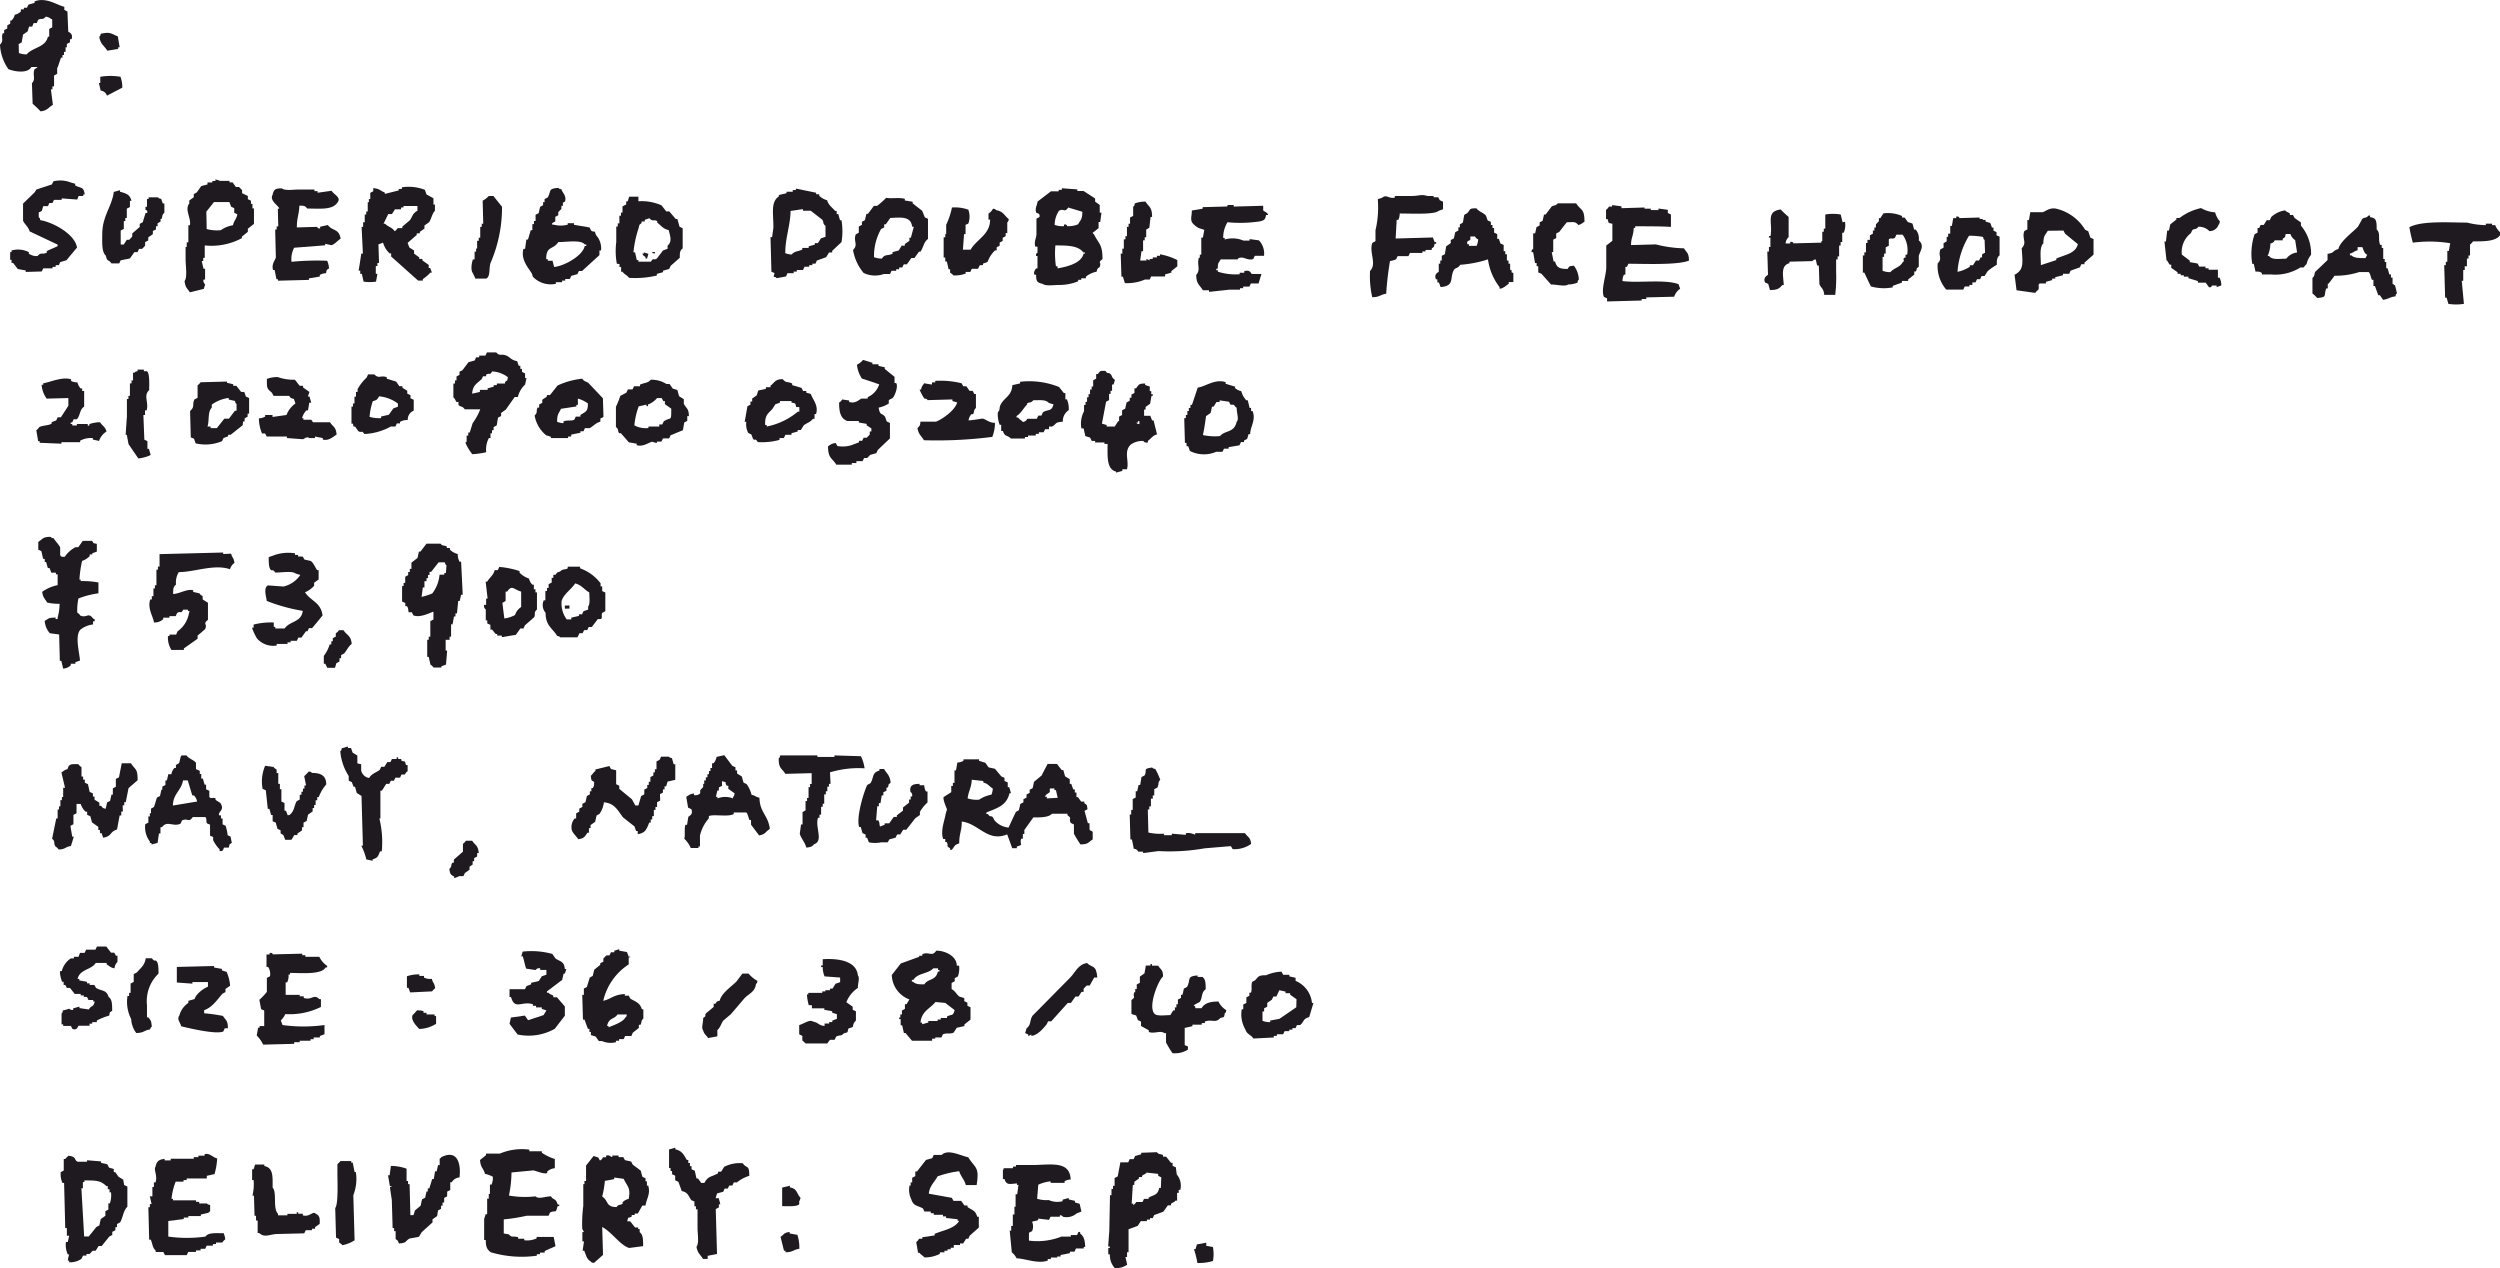 <svg xmlns="http://www.w3.org/2000/svg" viewBox="0 0 216.87 110.03"><defs><style>.cls-1{fill:#1e1a20;}</style></defs><g id="レイヤー_2" data-name="レイヤー 2"><g id="credit"><path class="cls-1" d="M9.67,22.85l.67,0,.13-.27.8-.16.39-.55h.27l.13-.28h.27l.26-.28V21l.27-.14v-.27l.4-.28v-.27l.27-.14v-.27h.14v-.26l.26-.15V19H14c.15-.28,0-.3.26-.55l0-.8h-.14l-.14-.4c-.28-.07-.12,0-.28-.13l-.81,0v.14h-.14l0,.68h-.13v.27s.21,0,.15.26h-.14c-.08.27-.16.54-.25.81l-.26.14v.27l-.65.56v.27l-.26.28H11l-.26.41h-.27l0-1.21.27-.14,0-.68h.13v-.27h.13l0-.81.27-.14,0-.54h.14c-.16-.56-.42-.62-1-.79V16.5l-.54.15c-.15,1.28-1,2.05-1,3.66,0,.71-.07,1.56.32,1.88C9.28,22.73,9.39,22.45,9.67,22.85Z"/><path class="cls-1" d="M12.75,32.2h-.27v-.14l-.54,0v.13c-.27.09-.12,0-.27.14h-.13V33h-.13v.26h-.14l0,1.08h-.13v.27h-.13l0,1.62H11l-.1,1.49H11l.15.81L12,39.77a3.27,3.27,0,0,0,1.07-.3l-.15-.53h-.13l0-.67-.27-.13L12.44,36h.14l0-.4h.14c.2-.73-.3-1.27.22-1.76C12.94,33.38,13,32.39,12.75,32.2Z"/><path class="cls-1" d="M16.47,25.36l1.21-.3.12-.4a.37.37,0,0,1-.14-.41h.13l0-.94h-.14l-.15-.67h.13v-.27h.13l0-1.08a5.56,5.56,0,0,0,3.22-.63v-.13l.52-.42v-.27l.53-.42,0-1.34h-.13l0-.4h-.13v-.27l-.27-.13V17L21,16.76v-.27l-.27-.27h-.27c-.09-.13-.19-.26-.28-.4h-.27v-.13l-.81,0-.41-.13v.14h-.27v.13H18V16l-.54.14-.39.55-.26.15v.27l-.39.28v.26c-.43.53.19,1.29.05,1.89h-.13l0,1.48h-.14v.4H16.1l0,1.07c0,.56.17,1.57-.09,1.89C16.09,25,16.25,25,16.47,25.36Zm1.43-7,.66-.83,1.34,0,.15.4.27.13v.4l.27.13c-.09.45-.28.52-.38.95a2.55,2.55,0,0,0-1.06.43,3.48,3.48,0,0,1-1.22-.1Z"/><path class="cls-1" d="M26.46,51.38a2.3,2.3,0,0,0,.79-.56v-.27l.39-.28,0-.81h-.13c-.18-.26-.31-.63-.56-.8l-.54-.12-.15-.26h-.4v-.14h-.27V48a3.64,3.64,0,0,0-1.88.19l-.4.14c0,.38,0,.9.16,1.08s.16-.11.41.26c.51,0,1.48-.16,1.76.08l.41.13a2.43,2.43,0,0,1-1.46,1l-1.35-.1c-.4.23-.15.94-.1,1.35a15.11,15.11,0,0,0,3.12.86c-.1,1-1.12.87-1.57,1.53l-.81,0v-.14h-.13V54a6.07,6.07,0,0,0-1.75.18v.27h-.14a4.88,4.88,0,0,0,.43.93A1.87,1.87,0,0,0,24,56v-.14l.94,0v-.14h.27v-.13h.54l.13-.28h.27l.39-.55h.13l.13-.27h.27c.31-.36.61-.73.91-1.1C27.84,52.24,26.94,52.14,26.46,51.38Z"/><path class="cls-1" d="M7.75,36.92H7.61v-.14l-.94,0v.13h-.4v-.13H6.13v-.13h.13l.13-.28h.27c.31-.29.22-.82.64-1.1l0-1.35H7.13V33.7H7a1.12,1.12,0,0,1-.28-.53,1.15,1.15,0,0,1-.55-.12v-.14c-.72-.27-1.91.27-2.42.34v.13H3.61a2.31,2.31,0,0,0,.44,1.2l1.88-.05,0,.67-.65,1H5l-.12.27-.4.15v.13c-.26.17-.81.15-1.07.3a1.43,1.43,0,0,1-.26.28l.16.94h.13v.14l1.89.08v-.13l1.62,0v-.13A2,2,0,0,1,8.05,38v.13l.54.12a1.57,1.57,0,0,1,.65-.82c-.12-.43-.35-.47-.56-.8a2.72,2.72,0,0,0-.93.16Z"/><path class="cls-1" d="M36.18,87.64a4.38,4.38,0,0,1-.39.42c-.19.48.42,1,.57,1.2a2.81,2.81,0,0,0,1.47-.45l0-.67h-.13V88L37,88v-.14h-.26v-.14C36.54,87.65,36.49,87.66,36.18,87.64Z"/><path class="cls-1" d="M38.21,47.16l-1.21,0-.53.69h-.13l-.12.55-.53.41,0,.54h-.14v.27h-.14v.27l-.26.14v.54h-.14v.27h-.13l0,1.34.28.13v.27h.14c.13.18.09.23.15.53h.27l.14.27c.59.24,1.44-.23,1.74-.32l0,.68-.27.14,0,1.35h-.14v.27h-.13l0,1.48h.13l.15.67a1.43,1.43,0,0,1,.28.26l.67,0V57.8l.4-.15.1-1.21h-.13l0-.94H39v-.27h.13l0-1.07h.13l.12-.68h.13v-.27h.13l.11-1.08h.13l.12-.54h.14L40,48.73h-.13a1.29,1.29,0,0,1-.16-.67,1.46,1.46,0,0,1-.68-.38v-.14h-.27v-.13C38.48,47.27,38.42,47.4,38.21,47.16Zm.47,2.55h-.14v.14h-.41a3.13,3.13,0,0,1-.63,1.63,5.35,5.35,0,0,1-.93.3l.11-.82h.14l0-.54H37v-.27h.13v-.27h.13v-.27h.14l.65-.83h.54c.09.27,0,.12.14.26Z"/><path class="cls-1" d="M39.77,34.86v.26c.16.2.33.07.55.39l1.34,0A5.3,5.3,0,0,1,41,36.71l-.25.81h-.13v.27h-.14v.54H40.4v.14a4.56,4.56,0,0,0,.57.93,7.18,7.18,0,0,0,1.21-.17A2.09,2.09,0,0,1,42.41,38h.14v-.41h.13v-.27h.14v-.27l.27-.15.11-.67.27-.14v-.27l.4-.28.78-1.1h.27a2.2,2.2,0,0,1,.64-1.09,4.72,4.72,0,0,1,.12-.55h-.13v-.41l-.27-.13V32h-.14v-.27h-.14l-.14-.4c-.56-.1-.6-.37-1-.51s-.49.1-.82-.25l-.8,0-.13.28h-.54V31h-.27l-.12.27-.54.15-.52.69-.26.14v.27l-.26.14V33h-.13v.27h-.14l0,1.21c.18.14.15.24.28.4Zm2-1.94.13-.28h.27V32.5c.4-.21.25.13.53-.28a2.48,2.48,0,0,1,1.36.5c-.07.33,0,.24-.25.41v.14H43.1v.14h-.27v.13l-.53.15v.13l-.67,0V34l-.67.15C41,33.42,41.35,33.3,41.74,32.92Z"/><path class="cls-1" d="M37.46,84.91a1.12,1.12,0,0,1-.68-.11v-.14h-.4v-.13a2.93,2.93,0,0,0-1.08.16l0,1h.13l.15.4L37.48,86a1.34,1.34,0,0,1,.27-.27C37.67,85.2,37.57,85.34,37.46,84.91Z"/><path class="cls-1" d="M24.59,72.45l.15.4h.54l.25-.41h.27v-.13l.4-.28v-.27h.13v-.4l.27-.14.12-.55.4-.28V70.1h.13v-.27h.13v-.41h.14v-.27h.13a3.52,3.52,0,0,1,.65-1.1c0-.82-.54-1-1.24-1-.16-.15,0-.06-.27-.13a4,4,0,0,1-.4.41l.16.81h-.14v.27h-.13v.27h-.13v.27H26v.41l-.26.14c-.23.39-.19.78-.51,1.09-.15.15,0,.06-.27.14l-.15-.4h-.13l0-.67-.27-.13,0-1.07h-.13V68h-.14l0-.94h-.14v-.27c0-.06-.19-.11-.27-.26L23,66.43a3.44,3.44,0,0,0-.22,2l.28.13.17,1.61h.14l.15.53h.13l0,.54.27.12.15.54.27.13v.26Z"/><path class="cls-1" d="M30.66,37h.14l.28.4c.34.2.23-.14.54.25A5.22,5.22,0,0,0,33.9,37h.4l.13-.27h.27v-.13a1.14,1.14,0,0,1,.67-.16.85.85,0,0,1,.52-.82l0-.94-.28-.13v-.27l-.28-.13V33.9l-.42-.26V33.5h-.27c-.09-.13-.18-.27-.28-.4l-.81-.25v-.13c-.55-.19-.67.17-1.08-.24h-.54l-.13.28a4,4,0,0,0-.78,1V34h-.14v.41h-.13V35h-.13v.27h-.13l0,1.48h.13Zm1.69-2.2c.35-.1.39-.15.53-.42a3.18,3.18,0,0,1,1.64.63v.27l-.4.15-.39.55-.67.15v.14a2.78,2.78,0,0,1-1-.11A5.24,5.24,0,0,1,32.35,34.78Z"/><path class="cls-1" d="M44.75,55.07l.39-.55h.27l.13-.28.79-.69c.17-.31-.08-.37.25-.68l0-1.48h-.13v-.27h-.14v-.4h-.13a1.08,1.08,0,0,1-.29-.53,2.08,2.08,0,0,1-.82-.51v-.14a7.53,7.53,0,0,0-1.76-.36l-.13.28h-.27c-.12.47-.42.61-.65,1h-.13l.17,1.47h-.13v.54H42a.36.36,0,0,0,.14.4l0,.94h.13v.27l.27.13v.4h.14L43,55h.13v.14h.4v.13Zm-.89-2.94,0-.81H44c.4-.63.59-.17,1.21,0l0,1.34a1.26,1.26,0,0,0-.53.69,2.61,2.61,0,0,1-.93.3l-.17-1.35Z"/><path class="cls-1" d="M46.22,24a2.14,2.14,0,0,0,2,.62v-.14h.54v-.14h.27v-.14h.4l.13-.27.53-.15.13-.27h.27L52,22.13l0-.4h.14a1.71,1.71,0,0,0-.44-1.34c-.17-.54-.06-.15-.42-.39l-.14-.27-1.35-.23v-.14l-.54,0v.13a2.38,2.38,0,0,1-1.21,0h-.14v-.14l.27-.14v-.4l.26-.14v-.27l.27-.28v-.27h.13v-.27L49,17.5c.19-.49-.21-.77-.3-1.08-.27-.07-.11,0-.27-.12-.94.07-.58.27-.92.83l-.27.14v.27h-.13v.26l-.26.15-.12.54-.27.14,0,.54h-.14v.27h-.14l0,.53h-.14l-.24.81h-.14l-.11.81h-.14c-.27.92.46,1.69.73,2.14Zm2.21-3c.73,0,2-.22,2.3.21h.13v.13h-.14c-.14.81-1.73,1.73-2.65,1.82l-.14-.54-.41,0v-.14h-.14C47.38,21.29,48,21.69,48.43,21Z"/><path class="cls-1" d="M64.91,37.56l.27.13.15.4c.22.17.13-.14.41.26a5.79,5.79,0,0,0,1.88-.19V38H68l.13-.28h.53v-.14l.54-.15v-.13h.27l.26-.41c.3-.22.57-.27.79-.56h.14v-.41h.13c.24-.76-.31-1.29-.45-1.74l-.4-.12v-.14h-.27l-.14-.27-.81-.24v-.14c-.42-.21-.51,0-.82-.38-.66,0-.69.28-1.06.57v.13h-.4v.14l-.67.15-.12.41-.4.28v.26H65.1v.27l-.26.14-.24,1.35h.14A1.63,1.63,0,0,0,64.91,37.56ZM67,35.48l.26-.41.4-.14v-.14l1,0v.13c.37.09.31,0,.41.39h.27v.4h-.13A6,6,0,0,1,66.51,37v-.14h-.14C66.36,36,66.6,35.91,67,35.48Z"/><path class="cls-1" d="M73.05,34.65a.53.53,0,0,1-.26.27c0,.85.14,1.39.71,1.6l1,0v.13l.68.12v.13l.41.26v.27h-.14v.26l-.26.28h-.27l-.13.27h-.27v.13l-.4.15a2.51,2.51,0,0,1-1.48.17l-.14-.26c-.44.06-.39.13-.67.28,0,1.05.34,1,.72,1.6l1.34,0v-.14h.4V40l.54,0,.13-.27h.27l.26-.27.53-.15.13-.28,1.05-1,0-1.34-.28-.13-.14-.4c-.28-.38-.44-.06-.56-.8A2.49,2.49,0,0,0,77.1,35v-.27c.1-.13.28-.11.4-.28s.44-.91.24-1.22h-.14v-.54L76.75,32v-.14l-.54-.12V31.6h-.53v-.13l-.81-.25a1.67,1.67,0,0,1-.53.42,2.62,2.62,0,0,0,.43,1.2l1.5.5a1.8,1.8,0,0,1-1,1.11v.13l-.54,0c-.21.08-.51.46-1.07.29v-.13Z"/><path class="cls-1" d="M53.86,37.58l.69.79.68.12v.13c.55.16,1-.21,1.34-.3l.41.12v-.13h.4l.13-.28h.54l.12-.27,1.07-.44.12-.67.26-.14v-.41h.14c0-.68-.24-.67-.44-1.07v-.4l-.41-.26-.15-.54-.4-.12-.28-.4h-.27a2.41,2.41,0,0,0-1.36-.37c-.26.31-.56.25-.93.43v.14H55l-.13.27h-.4l-.13.28-.53.28a7.22,7.22,0,0,1-.38.95l0,1.75c.28.23.12.32.28.54Zm1.55-2.33.67-.15v.13h.13v-.14a1.84,1.84,0,0,0,.79-.56h.4l.15.27h.13v.26l.55.39c0,1.19,0,.67-.65,1.1l-.13.27h-.26V37l-.94,0v.13a2.07,2.07,0,0,1-1.22-.23A6.25,6.25,0,0,1,55.41,35.25Z"/><path class="cls-1" d="M49.28,38v-.13h.27V37.7l.8-.16v-.13h.27l.12-.27.41,0c.32-.16.51-.45.93-.56v-.27l.27-.14-.05-1.62-1.24-1.31c-.24-.2-.35-.09-.55-.39a6.75,6.75,0,0,0-2.14.59l-.66.83h-.27v.13l-.4.28v.27l-.27.14v.27h-.14c-.16.37.05.39-.25.68a2.79,2.79,0,0,0,1,1.72l.41.13V38Zm-.6-2.54L50,35.26v-.14h.13v-.54A2.59,2.59,0,0,1,51,35c0,.72-.18.69-.65,1v.14h-.4l-.13.27c-.27.14-.71,0-.94.16v.14a1.67,1.67,0,0,1-.55-.12C48.32,35.91,48.5,35.84,48.68,35.43Z"/><path class="cls-1" d="M86.81,35.09c-.18.34,0,.4-.25.68a2.49,2.49,0,0,0,.16,1.08h.13l0,.54H87c.17.54.38.32.69.65l1.22,0v-.13h.27v-.13l.67,0v-.14h.27v-.14h.41l.13-.27H91V37h.27c.43-.24.18-.37.93-.42a1.13,1.13,0,0,1,.51-1,2,2,0,0,0-.16-.94h-.13l0-.54h-.13l-.42-.53a6.92,6.92,0,0,0-3.38-.45v.14l-.67.15C87.77,34.35,87.12,34.48,86.81,35.09Zm1.37,1c.4-.24.58-.66.92-1V35c.22-.16.31,0,.53-.28.6,0,1.08-.07,1.35.23l.41.13c-.17.66-.47.39-.92.69l-.13.28h-.27l-.13.28-.81,0c-.08,0,0,.18-.39.28-.15-.17-.28-.19-.42-.39h-.13Z"/><path class="cls-1" d="M102.94,38.71h.14l.14.41a2.69,2.69,0,0,0,2.29.07l.54,0,.13-.27h.4v-.13l.94-.16.13-.28h.27v-.14l.27-.14.12-.41h.14c0-.64.52-1.23.21-2h-.13v-.27h-.13l-.16-.67h-.13a1.82,1.82,0,0,1-.43-.79,1.19,1.19,0,0,1-.54-.26v-.13l-.82-.25v-.14c-.93-.31-1.76.4-2.42.47-.16.5-.33,1-.5,1.5h-.13v.27h-.14v.27H103V36h-.13v.27h-.14l.06,2.15h.13Zm1.68-2.61.4-.28.12-.54h.14l.25-.41h.27v-.14l.81.12.14.26H107c.08,0,.11.17.28.26,0,.51.22,1,0,1.21-.22,1-1,.72-1.45,1.25a4.86,4.86,0,0,1-1.48-.09C104.47,37.19,104.55,36.64,104.62,36.1Z"/><path class="cls-1" d="M104.47,19.94l-.12.67h-.14l0,1.48h-.13v.27H104c-.2.63.19,1-.23,1.49,0,.78.3.87.58,1.33h.53v.14l1.75-.19.94,0V25h.27v-.14h.54l.13-.27.67,0c.08-.27.16-.55.25-.82l-.81,0c-.12,0-.12-.41-.68-.25v.14h-.4v.13a5,5,0,0,1-1.89-.22v-.13h-.14v-.13h.13c0-.58.07-.45.25-.81l1.48,0s0-.18.4-.15c.18,0,.6.27.95.11l.13-.27.8,0a1.65,1.65,0,0,0-.44-1.34l-.81-.11v.13l-.54,0a2.38,2.38,0,0,0-1.62-.09v-.14h-.13a2.58,2.58,0,0,1,.37-1.36,11.39,11.39,0,0,0,2.83-.08c.38-.1.44-.15.52-.55H110c0-.21-.38-.32-.42-.4v-.4l-2.56.07v-.14l-.54,0v.13l-2.15.06v.13l-.94.16c0,.57-.2.87.17,1.21S104,19.78,104.47,19.94Z"/><path class="cls-1" d="M89.87,23.29c-.06.11-.24.3-.13.54h.14c0,.56.08.69.56.79.25.21.9.11,1.35.1a4.33,4.33,0,0,0,1.74-.32v-.13h.27v-.13h.4V24a2.05,2.05,0,0,1,.93-.43c.08-.41.2-.29.26-.41.2-.45-.22-.34.25-.68,0-1.33-.33-1.31-.73-2.14l-.14-.13.53-.42,0-.53h.14l.11-.81H95.4l0-.67L95,17.49v-.27l-1-.65-.54,0v-.14l-1.35-.1v.14h-.27v.13l-.68,0L90,17.49c0,.26-.25.58-.11.94,0,.1.37,0,.28.4l-.26.14,0,1.35c0,.32-.23.63-.1,1.08H90v.54s-.17,0-.12.27H90l0,1.07Zm2-5c.41-.27.44.22.8-.29l1.22.37c0,.69-.15.68-.37,1.09a2.2,2.2,0,0,1-.94.16s-.06-.22-.28-.13v.13a2,2,0,0,1-.81-.11A2.21,2.21,0,0,1,91.89,18.25Zm-.33,3c1,0,2,0,2.44.61h.14V22H94c-.18.81-1.36,1.13-2.26,1.28V23.1h-.14A7.77,7.77,0,0,1,91.56,21.22Z"/><path class="cls-1" d="M97.58,24.56a3.9,3.9,0,0,0,1.74-.31h.41l.13-.27,1.21,0V23.8l.54-.15v-.13l.52-.42v-.54a5.5,5.5,0,0,0-1.5-.5v.13h-.27v.14H100v.13h-.27v.13l-.28-.13v.14h-.54l.11-.81h.14l0-.94h.14v-.27h.13l0-.67.27-.15.11-.94h.13c0-.87-.26-.84-.57-1.33a2.57,2.57,0,0,0-.94.16c0,.27-.13.27-.13.27l0,.81-.27.14v.54h-.13v.27h-.14l0,.81h-.13v.27h-.14l0,.81h-.13V22h-.14l.06,2h.13Z"/><path class="cls-1" d="M17.83,107.27a11.49,11.49,0,0,1-3.23,0l0-1.35,1.34-.17v-.13l.4,0v-.13l1.08,0v-.13l.67-.16c.12-.15,0,0,.14-.13l0-.54c-.28-.05-.27-.13-.27-.13l-.68,0v-.14h-.27v-.13l-2,0V104h-.13a5.33,5.33,0,0,1,.36-1.49l.68,0v-.14h.27v-.14l1.75,0V102l.67-.15a6.09,6.09,0,0,0,.23-1.36c-.39-.08-.63-.49-1.09-.37v.13l-.54,0v.13h-.4v.14l-2,0v.14h-.53v-.13c-.52.06-.7.23-.79.69-.18.26.2.78,0,1.35h-.14v.4h-.13l0,.81H13l.15.67H13v.27h-.13l.07,2.82h.14c.16.36.14.7.42.93v.14l.67,0,.14.27,1.89,0,.13-.28.67,0v-.13h.4v-.14h.4l.13-.27h.54v-.14h.27v-.13h.54a1.17,1.17,0,0,1,.26-.28,1.53,1.53,0,0,0-.15-.54C18.81,107,18.08,106.88,17.83,107.27Z"/><path class="cls-1" d="M19.3,86.2l.26-.14v-.27l.4-.28a3.6,3.6,0,0,0-.3-1.2l-.41-.13v-.13l-.68-.12V83.8l-3.23.08,0,1.35,1.35.1v-.14l1.35,0v.4A2.68,2.68,0,0,0,17,86.4l-.13.27-.53.15V87a1.91,1.91,0,0,0-.78,1.09c-.24.33.06.56.16.94.47.11,3,.74,3.65.45l.13-.28h.27c0-.7-.19-.68-.43-1.07a14.54,14.54,0,0,0-1.63-.23v-.27C18.44,87.38,18.85,86.7,19.3,86.2Z"/><path class="cls-1" d="M9.94,84a.79.79,0,0,1,.25-.55v-.54h-.13l-.15-.27H9.63l-.41-.53-.81,0-.13.27-.81,0-.13.28h-.4L6.81,83h-.4v.14H6.14a1.87,1.87,0,0,0-.78,1.1H5.23c-.1.17.12.86.16.93h.13v.27h.14l.14.26h.27l.41.52H7v.13h.27v.13h.27l.14.27h.41v.13h.13c-.14.55-.26.28-.52.69l-.81-.12v-.13l-.54.15v.13A.36.36,0,0,1,6,87.5a3.11,3.11,0,0,1-.54.15c-.07.27,0,.11-.12.27l0,.94h.14V89l.67,0,.14.26c.45.14.43-.23.54-.28l.94,0V88.8H8v-.13h.4v-.14a5.21,5.21,0,0,1,1.07-.43c.08-.32,0-.25.26-.41,0-.57,0-1-.31-1.21-.19-.64-.59-.48-1.09-.78l-.15-.26h-.4V85.3H7.55v-.13l-.67-.12v-.13H6.73c.2-.86,1.17-.76,1.58-1.39l.94,0v.13C9.52,83.81,9.57,83.94,9.94,84Z"/><path class="cls-1" d="M3.88,53.86a1.8,1.8,0,0,0,.44,1.07l.81.11.06,2.29h.13l.16.67a1,1,0,0,0,.66-.29v-.13h.4v-.14l.4-.14c-.06-.75-.47-2.21.06-2.7a2.18,2.18,0,0,1,1.07-.43v-.27H8.2c.08-.25-.09-.19-.14-.26-.4-.55-.54,0-1.09-.24a.82.82,0,0,0-.27-.26,5.41,5.41,0,0,1,.1-1.22,7.26,7.26,0,0,1,1.74-.45l0-.94A7.27,7.27,0,0,0,7,50.41v-.13H6.89a10.14,10.14,0,0,1,.23-1.62,1.63,1.63,0,0,0,.66-.42V48.1H8V48l.4-.15,0-.67c-.32-.08-.25,0-.41-.26l-.81,0-.39.55H6.55a2.49,2.49,0,0,0-.93.83H5.35l-.13-.13,0-.68c-.11-.25-.42-.54-.56-.79-.27-.07-.12,0-.27-.13-.7,0-.68.2-1.07.44l0,.67.27.13.15.67h.14v.27H4l.15.53H4.3l.15.4h.4v.14H5l0,.94a3.43,3.43,0,0,0-1.34.58c.07.52.24.59.43.93a4.73,4.73,0,0,0,1.08.11A4.64,4.64,0,0,1,5,53.57v.13H4.82v-.13C4.12,53.6,4.3,53.63,3.88,53.86Z"/><path class="cls-1" d="M10.69,102.33l-.41-.25-.28-.4H9.87v-.27l-.41-.12L9.31,101l-.54-.12v-.13l-1.22-.1v.13l-.8,0c-.36-.15-.07-.45-.83-.52-.1.14-.16.14-.26.28H5.53l0,1-.26.14a1.77,1.77,0,0,0,.15.94h.14l.1,3.91h.14l0,.67H6l-.12.54H5.72a2,2,0,0,0,.16,1.08H6a3,3,0,0,0-.12.54H6v.14a1.73,1.73,0,0,0,1.07-.3l.13-.28H7.5v-.14h.27l.27-.28H8.3l.25-.41h.27l.66-.82.26-.14v-.27l.27-.14v-.27h.14v-.27l.27-.14c.26-.44.26-1,.63-1.36l0-1.75-.28-.13Zm-1.16,2.06H9.4v.54l-.26.14v.4l-.4.28-.12.55-.26.14-.66.82-.4,0-.24-4.18h.13v-.54h.13v-.14c1,0,1.41,0,1.9.49h.13v.27H9.5v.27h.13A2.15,2.15,0,0,1,9.53,104.39Z"/><path class="cls-1" d="M10.64,69.86h.14v-.27h.13l.24-1.22.79-.69c0-1.06-.21-.87-.58-1.47l-.8,0-.24,1.22-.27.14,0,.68-.26.14v.54H9.67l-.12.54-.26.14-.12.55c-.34-.08-.22-.07-.41-.26H8.62v-.27l-.42-.26v-.27H8.06v-.27l-.28-.13-.15-.67-.27-.13v-.27H7.21v-.27H7.07l0-.81a.86.86,0,0,1-.27-.26c-.6,0-.82-.06-.94.43-.32.09-.29.15-.53.28.1.45.21.9.31,1.34H5.48l0,.8H5.37v.27H5.24l0,.54H5.12v.27H5L5,71H4.88l-.36,1.76c.32.27.09.34.29.67,0,0,.2.12.27.26.6,0,.54-.22,1.07-.3.09-.27.17-.54.25-.81H6.27c-.06-.31-.11-.62-.16-.94l.26-.14,0-.81.27-.14,0-.81H7a1.57,1.57,0,0,0,.42.67h.14v.27l.28.13.14.53.55.39v.27h.14v.27h.14l.14.4c.78-.13.54-.51,1.2-.71l.23-1.22h.14V70.4h.14Z"/><path class="cls-1" d="M13.17,89.06c-.06-.55-.06-.47-.29-.8h-.13l0-1.07a3.29,3.29,0,0,1,1-2.73c0-.37,0-.89-.16-1.07s-.15.1-.41-.26l-.54,0c-.08.61-.45.85-.77,1.23l-.27.14,0,.68-.27.14,0,.81h-.13v.27h-.14a3.26,3.26,0,0,0,.32,2,2.17,2.17,0,0,0,.44,1.21c.66,0,.66-.23,1.2-.31C13.12,89.06,13,89.22,13.17,89.06Z"/><path class="cls-1" d="M.73,6c.53.21,1.65.41,2-.19h.54A1.32,1.32,0,0,1,3,6c-.21.5.14.82-.23,1.22L2.83,9a9.44,9.44,0,0,1,.69.66c.62-.08.67-.33,1.07-.57-.06-.44-.12-.89-.17-1.34h.13V7.49h.14l0-.94.27-.14V5.86H5L5.29,5h.13V4.77h.13V4.5h.14v-.4H5.8V3.81l.27-.14V3.4h.14c.16-.53-.25-.58-.29-.67L5.85,1,5.58.86V.59C5,.47,4-.28,3,.12V.25L2.47.4,2.34.67H2.07V.81H1.81V1a1.12,1.12,0,0,1-.53.28A1,1,0,0,1,1,1.78H.89v.27L.63,2.2v.27l-.27.14v.27H.24c-.18.5.14.58-.24,1A4,4,0,0,0,.73,6Zm.89-2.18.26-.14L2,3l.4-.28.12-.41h.27L2.92,2h.27l.12-.28c.32-.18.37.06.67-.28.33.07.3.13.55.25v.68l-.26.14,0,.67H4.16c-.22.95-1.31.91-1.85,1.54a1.87,1.87,0,0,1-.67-.12Z"/><path class="cls-1" d="M3.62,23.55l.13-.27.81,0v-.13h.27V23h.27l.13-.27.53-.15c.31-.37.61-.74.92-1.1C6.51,20.31,4.6,19.28,3.5,19.1c-.08-.26,0-.11-.14-.26v-.41l.27-.14.12-.41h.41l.12-.27h.27l.13-.27.67,0v-.13l1.35.1L6.82,17h.4v-.13h.13c-.09-.72-.35-.51-.83-.79v-.14l-.41-.12a2.47,2.47,0,0,0-1.48-.09L4.5,16l-1.34.44L3,16.69,2,17.66l0,1.48c.12.31.45.51.57.93L5,21.22v.13c-.32.16-.59.26-.94.43v.14c-.44.19-.49-.07-.8.29A1.12,1.12,0,0,1,2.5,22v-.13A2.06,2.06,0,0,0,1,21.73v.14H.88l0,.67H1v.27h.14c.14.18.27.36.41.53l.68.12v.13Z"/><path class="cls-1" d="M74.92,23.68a2.29,2.29,0,0,0,1.75.09h.54l.13-.28h.4v-.13H78V23.2h.27l.13-.27h.27l.39-.55h.27l.39-.55h.13c.27-.39.27-.82.65-1.1l0-1.75-.27-.12L80,18.29l-.83-.65V17.5l-.68-.11v-.14c-.44-.14-1.22,0-1.62-.09a5.82,5.82,0,0,1-.79.7h-.27l-.52.69h-.13l-.13.55-.26.14v.27l-.27.14v.54l-.26.14c-.24.59.24.89-.24,1.35A4.14,4.14,0,0,0,74.92,23.68Zm1.51-3.81.27-.14v-.27h.14l.39-.55c1-.06,1.79-.14,1.9.76h.14c-.08.32-.17.63-.25.95h-.13v.27l-.4.28v.14h-.27l-.26.42-.53.14V22c-.42.23-.64,0-.93.43a1.73,1.73,0,0,1-.68-.12A4.76,4.76,0,0,1,76.43,19.87Z"/><path class="cls-1" d="M67.11,24c.27.08.11,0,.27.13l.81-.15.12-.28h.54v-.14h.27v-.14h.54l.13-.28h.41V23h.27v-.13h.27l.12-.27.81-.29.25-.41h.27v-.14L73,21a5.85,5.85,0,0,0,0-1.89h-.13l-.15-.54h-.14v-.27h-.13c-.26-.31-.57-.48-.7-.93a1.61,1.61,0,0,1-.68-.38v-.14h-.27v-.13l-1.76-.36v.13h-.27v.14h-.54v.13l-.67.16v.13c-.74.47-.45,1.57-.47,2.71l-.11.81h-.14l.08,3,.27.12Zm1.47-5.7,1.07-.16v.14l.68,0,1,.78c.16.22,0,.31.28.53l0,.95-.4.14-.26.41h-.27v.13l-.53.15v.14H69.6v.14c-.39.18-.66.12-.93.43a1.67,1.67,0,0,1-.55-.12C68.12,20.64,68.56,19.53,68.58,18.32Z"/><path class="cls-1" d="M80.83,33.36l-.67-.11c-.13.24-.19.21-.26.54h-.13a4,4,0,0,0,.42.79c.25,0,.27.13.27.13l2.16-.06v.14l.41.12c-.14.63-1.25,1.45-1.84,1.67l-1.35,0c0,.3-.07.39-.25.55.08.56.34.68.56,1.06a37.83,37.83,0,0,0,5.93-.29,3.27,3.27,0,0,0,.23-1.22c-.54,0-.74-.31-1.09-.37,0,0-.89.15-1.2.16a1,1,0,0,1,.25-.54h.14c.15-.24,0-.3.25-.54l0-1.21h-.14l-.14-.27h-.27l-.28-.4h-.27l-.14-.26a7.54,7.54,0,0,0-2.29-.21v.13h-.27Z"/><path class="cls-1" d="M82,22.69h.14l.15.67h.13v.27c0,.06.19.11.28.26a2.62,2.62,0,0,0,1.07-.16v-.14h.4l.13-.27.54,0L85,23h.27v-.13l.4-.15a2.59,2.59,0,0,1,.65-1h.14v-.27l.26-.14v-.27l.26-.14v-.27l.26-.14v-.27h.14l0-.94s.09,0,.13-.27c-.4-.32-.46-.67-1.1-.78-.15-.15,0-.06-.27-.13a1,1,0,0,1-.39.42v.53h.14c0,1.32-1.19,1.71-1.69,2.61h-.67l.1-1.35h.13l0-.81L84,19.4a1.79,1.79,0,0,0,0-1.21A3.45,3.45,0,0,0,82.58,18a6.44,6.44,0,0,1-.5,1.5l0,.81H82v.27h-.14l0,1.76H82Z"/><path class="cls-1" d="M190.05,20.23l.13-.27c.22-.16.3,0,.53-.29a1.26,1.26,0,0,1,.95.38.83.83,0,0,0,.8-.56c.14-.15,0,0,.12-.27a1.92,1.92,0,0,1-.42-.8,2.7,2.7,0,0,1-1.22-.37,4.75,4.75,0,0,0-1.87.86h-.27v.13l-.53.42-.12.54H188l-.11.95h-.13l.18,1.62c.17.14.14.23.28.39h.13v.27l.55.39v.13h.27v.13h.27V24h.4v.13l.82.25v.14l.68,0,.28.39a.19.19,0,0,0,.26-.14h.41v.14l.4-.15a1.33,1.33,0,0,0-.15-.67h-.14V23.4l-.81,0v-.13h-.27v-.14l-.54,0-.14-.27-.68-.12v-.13l-.69-.52A2.06,2.06,0,0,1,190.05,20.23Z"/><path class="cls-1" d="M131.11,23.41H131v-.54h-.14v-.27h-.14v-.54h-.14v-.27h-.14v-.54l-.28-.13-.14-.4h-.14v-.41l-.27-.13v-.4h-.14v-.26h-.14v-.27l-.28-.13-.14-.4c-.22-.28-.62-.35-.83-.65-.68,0-.48.08-.8.42l-.26.15-.12.67-.26.15v.26h-.13V20l-.27.14-.12.54-.27.14v.27l-.4.28-.11.68-.27.14v.41h-.13v.27h-.13l0,.68c0,.1-.44.14-.25.68h.13v.27h.13l.15.4c1.27-.09.74-.8,1.17-1.51.1-.16.35-.11.53-.42a10.18,10.18,0,0,0,2.41-.47,5,5,0,0,0,1,2.4v.13c.22.07.68-.33.8-.42v-.14h.4l0-.81h-.14Zm-3-2.08-.68,0v-.14h-.13c-.13-.33.2-.29.25-.41v-.27h.4a.55.55,0,0,0,.28.26A1.6,1.6,0,0,1,128.09,21.33Z"/><path class="cls-1" d="M135.13,17.64c-.23.27-.31.12-.53.28l-.52.69h-.14l-.12.54-.26.14v.27l-.27.14-.12.54H133L133,21.61s-.18,0-.13.27H133l.16.94h.14v.27h.14v.54l.28.12.83.93c.53,0,1.23.2,1.48,0a2.26,2.26,0,0,0,.81-.16c.07-.27,0-.12.12-.27a2.06,2.06,0,0,0-.43-1.2c-.4.05-.37,0-.54.28-.68,0-.95-.1-1.09-.65h-.13l-.16-.81h.13l0-1.08.26-.14v-.4l.27-.14c.21-.28.43-.56.65-.83.56,0,.71-.1,1,.24.32-.09.29-.15.53-.28,0-1.19-.3-.94-.72-1.6Z"/><path class="cls-1" d="M124.58,21.15V21h-.13l-.15-.4-3.23.09.09-1.62h.14a1.15,1.15,0,0,0,.12-.55c1,0,3,.11,3.36-.22l.4-.15V17.5l-.28-.13-.14-.26h-.4V17l-.54,0c-.55-.17-.71,0-1.34,0l-1.48,0v.14c-.51.13-.72-.3-1.08,0l-.4.14a8.66,8.66,0,0,1-.2,2.7l0,.94-.27.15c-.31.81.42,1.83-.2,2.43a8.06,8.06,0,0,0,.19,2.28c.67,0,.66-.22,1.21-.3a27.15,27.15,0,0,1,.33-2.84c.12,0,.43-.09.53-.15l.13-.27.94,0,.13-.28,1.08,0v-.13h.27v-.13l.54,0v-.13c.22-.16.18-.09.25-.41Z"/><path class="cls-1" d="M141,23.82l0-.67h.13l.13-.27c1.36,0,4.25.13,5.25-.27,0-.69-.19-.68-.43-1.07a10.56,10.56,0,0,1-2.44-.34l-2.15.06c0-.66.22-.83.23-1.49h.13v-.14c1.07,0,2.22,0,3.1.05l0-1.07-.27-.13V18.2l-.81-.11v.13l-.67,0V18.1l-.54,0V18l-2,.06V17.9l-.81-.11v.13h-.27s-.12.2-.26.28l0,.81h.14c.11.37,0,.31.41.4l0,1.48-.53.41,0,1.89c0,.69-.48,1.95-.2,2.57l.27.12v.27l3-.08v-.13h.4v-.14l2.42-.06a1.34,1.34,0,0,1,.52-.69l-.14-.4c-1.17-.44-3.48-.08-4.86-.27a1.15,1.15,0,0,1,.12-.55Z"/><path class="cls-1" d="M19.74,72.45c0-.27-.1-.54-.16-.81l-.27-.13V71h-.14v-.27H19c-.08-.38.53-.44.11-1.08l-.41-.26v-.13c-.2-.12-.41.07-.54-.12v-.54l-.28-.13v-.4h-.13l-.15-.53h-.14v-.4h-.13v-.27L17,66.72l0-.54c-.14-.24-.63-.36-.82-.65h-.41c-.15.09-.15.53-.25.68l-.26.15v.26h-.13a1,1,0,0,0-.26.54h-.27l-.12.54h-.13v.4l-.27.14v.27H14l-.12.54-.27.14c-.08.27-.16.54-.25.81l-.26.15v.4H13v.27h-.13v.54l-.27.14A2.06,2.06,0,0,0,13,73v.13h.14v.13l.53-.14.12-.82h.13v-.54h.13c.43-.62,1,0,1.61-.31l.13-.28c.53-.24.56.24.93-.29l1.08,0c.16.09.06.38.15.54l.27.12,0,.95.27.12v.27a3,3,0,0,0,.56.8v.13c.35.11.32-.25.4-.28h.4c.08-.32,0-.25.26-.41L20,72.57ZM15,69.88c0-1,.72-1.29.88-2.18h.41L16.68,69h.14a1,1,0,0,1,.28.53Z"/><path class="cls-1" d="M105.7,86.88c-.73,0-1.21.14-1.47.58h-.54v-.13l-.14-.13.53-.29c.26-.38.1-.8.51-1.09,0-.49,0-.89-.29-1.07h-.41v-.13c-1,.07-.56.36-.92,1l-.27.14-.12.54h-.13v.27l-.27.14v.41h-.13v.27h-.13v.26h-.14l-.26.41c-.44,0-1.11.11-1.35-.1-.62-.59.28-2.87.72-3.25,0-.62-.2-.57-.42-.94l-.54,0v-.14h-.13v.13h-.4l-.12.68-.4.28,0,.54-.27.14v.4h-.13v.27H98.4c-.18.49.2.34-.25.68l0,1.21.41.13.15.4.27.13V89l.68.38v.14c.45.19,1-.16,1.35.1h.14l0,.81a8.49,8.49,0,0,0,.56.93,2.08,2.08,0,0,0,1.34-.31v-.27l-.28-.12,0-1.49.67-.15v-.13l.81,0v-.14h.27v-.13c.62-.24.91.18,1.34-.31.36-.11.31,0,.39-.41.15-.16.06,0,.13-.27A1.75,1.75,0,0,1,105.7,86.88Z"/><path class="cls-1" d="M104.64,108.07v-.27l-.81.15-.12.41h-.14a7.46,7.46,0,0,1,.3,1.2,4.31,4.31,0,0,0,1.35-.17,3.29,3.29,0,0,0,0-1.21Z"/><path class="cls-1" d="M112.39,85.09v-.27l-.54-.12v-.14l-.54,0-.14-.27a3.67,3.67,0,0,0-1.34.31c-.66,0-.65.1-.94.43l-.26.14c-.12.23,0,.7-.11.94h-.14v.27l-.26.14V87l-.27.14v.41h-.13a2.6,2.6,0,0,0,.31,1.75c.15.45.46.43.7.79L110.5,90v-.14h.27v-.14h.54l.13-.27.4,0v-.13h.27v-.13h.27l.13-.27h.27c.34-.25.21-.53.79-.69.12-.41.25-.82.37-1.23h-.13A2.32,2.32,0,0,0,112.39,85.09Zm.06,2.29-1.46,1-.8.15v.14a1.64,1.64,0,0,1-.67-.12l0-.81h.14v-.27l.27-.14V87l.4-.28.13-.27h.26l.26-.55.54.12v.14h.4v.13l.55.39Z"/><path class="cls-1" d="M159.84,19.28l-.16-.67a3.78,3.78,0,0,0-1.34,0l0,1.22h-.13v.27h-.13l0,.81H158v.14l-2.43.06s0-.17-.27-.12v.13h-.4a.8.8,0,0,1,.26-.55l0-1.75a9,9,0,0,1-.69-.65c-1.33.19-.67,1.14-.88,2.31h-.14v.13h.13l0,.81h-.13v.4h-.14l.06,2c0,.07-.46.2-.26.68l.28.13.15.53c.59,0,.82-.11,1.06-.43h.14c-.06-.9-.27-1.69.49-1.9v-.13l2-.05s0-.09.27-.15c.08.19.05.3.15.54h.13l.05,1.61c.13.35.36.33.42.93l.95,0a12.75,12.75,0,0,0,.08-2l0-1.08h.13v-.26h.13l0-.94h.13V21h.14l0-.81h.13a1.69,1.69,0,0,0,.11-.95Z"/><path class="cls-1" d="M199.6,19.57V19.3l-.55-.39-.14-.26h-.27v-.14c-.17-.12-.26-.09-.41-.26a2.22,2.22,0,0,0-1.2.57l-.13.28h-.27l-.25.41h-.27l-.13.27h-.14v.4l-.26.14a5.3,5.3,0,0,0-.2,2.57h.13l.15.67c.32,0,.35,0,.55.12v.13l.81,0a4.12,4.12,0,0,0,2.54-.61h.27c.07-.05.11-.19.26-.28a2,2,0,0,1,.39-.82A3.76,3.76,0,0,0,199.6,19.57Zm-1.27,2.87c-.61,0-1.23.13-1.49-.23h-.13a2.7,2.7,0,0,0,.24-1.08c.39-.11.31-.24.39-.28l.68,0v-.14c.23-.16.19-.08.26-.41h.41a1,1,0,0,0,.41.53c.06.36.11.72.17,1.07A1.38,1.38,0,0,0,198.33,22.44Z"/><path class="cls-1" d="M216.45,19.53h-.27V19.4l-.54,0v.13a7,7,0,0,1-1.63-.22c-1.52,0-3.92-.18-5,.4a12.83,12.83,0,0,0,.3,1.34,11.2,11.2,0,0,1,3.24.05l-.12.67h-.13l0,.94h-.13V23h-.14l.08,2.82h.13l.15.54a4.43,4.43,0,0,0,1.35,0l-.19-2h.13l0-.94h.13V23.1H214l0-.67h.14v-.27h.13l0-.94a1.49,1.49,0,0,0,.26-.28c.93,0,1.88,0,2.28-.46.15-.16.06,0,.13-.28A1.74,1.74,0,0,1,216.45,19.53Z"/><path class="cls-1" d="M207.55,24.62v-.54h-.14v-.27h-.14l-.15-.54H207l0-.54h-.13v-.27h-.13l0-.95h-.13v-.27h-.14c-.2-.53.06-1-.3-1.34,0-.68,0-1-.57-1.06v-.14h-.14c-.21.26-.34.13-.53.28l-.38.68c-.45.49-1.55,1.27-1.7,1.94-.55.16-.29.33-.94.42l0,.54-1.05,1c-.15.24,0,.31-.26.55l0,1.35a2.68,2.68,0,0,1,.41.39c.92-.07.54-.2.79-.83h.13v-.41H202l.52-.69a6.71,6.71,0,0,0,2.14-.32l.81,0c.14.08.2.5.29.67h.13l0,.54h.13l.29.8h.14l.28.4c.52-.08.55-.24,1.07-.3.07-.27,0-.12.13-.27l-.16-.67Zm-2.35-2.23c-.53,0-1,0-1.22-.24h-.13V22c.37-.1.3-.19.67-.29v-.27h.41c.14.32.13.48.42.67Z"/><path class="cls-1" d="M24.14,19.64H24v.27h-.13l.06,2.43c-.07.25-.4.59-.24,1.08h.13c.06.27.11.53.16.8h.13v.13l2.69-.07v-.13l.94-.16v-.14a1.16,1.16,0,0,1,.54-.15c.08-.32,0-.25.26-.41a1.78,1.78,0,0,0-.16-.67,22.61,22.61,0,0,0-3.09.09,2.06,2.06,0,0,1,.23-1.22l2.69-.21v-.13l.54.12c.3-.08.55-.42.8-.56-.14-.9-.72-.65-1.11-1.19l-.67.15v.14c-.22.05-.24-.12-.27-.13l-1.75.05c0-.86.2-1.15.22-1.89.38,0,.49,0,.68.25,1.15,0,2.27.16,2.68-.61.22-.37-.34-.59-.57-.93l-1.21.17v-.14h-.27v-.14l-1.35,0c-.47,0-1.22.13-1.48-.1-.57,0-.7.09-.8.56-.32.51.6,1,.57,1.2H24.1Z"/><path class="cls-1" d="M166.19,19.92h-.14l-.15-.53-.4-.13-.28-.39H165v-.13a3,3,0,0,0-1.62-.23l-.26.41h-.13v.27l-.26.27v.27h-.13V20h-.13v.27l-.26.14v.4H162v.27h-.13l0,.81h-.14v.27h-.13l0,1.49h.13c.21.45.36.79.57,1.2a4.2,4.2,0,0,0,1.89.08v-.13l.8-.29v-.14h.54v-.13l.53-.42v-.27h.13c.18-.3-.06-.18.26-.41l0-.94c.13-.46.52-.89,0-1.35A1.21,1.21,0,0,0,166.19,19.92Zm-.75,2.17h-.14v.27h-.13c-.14.31.14.15-.13.41-.25.44-.75.47-1.05.84a1.89,1.89,0,0,1-.68-.12l0-1.21h.13V22h.14l0-.54.27-.14v-.54c.11-.19.34,0,.53-.15l.13-.27.54,0A2.27,2.27,0,0,1,165.44,22.09Z"/><path class="cls-1" d="M102,101.26l-.28-.12v-.27h-.14l-.42-.53h-.27v-.14c-.28-.14-.3,0-.54-.25L99,100v.13l-.53.15-.13.27H98l-.13.28h-.68l-.23,1.22-.27.14,0,.68h-.14v.27h-.13v.54h-.13l-.06,3.1-.1,1.35h.14v.14h-.13v.54h.14a1.67,1.67,0,0,0,.43,1.2,1.73,1.73,0,0,0,1.07-.3l-.15-.67h.14v-.41h.13l0-2,.8-.29.26-.41.53,0v-.13h.27v-.13H100l.12-.27.8-.29.39-.55h.27v-.13c.16-.14.26-.11.4-.28h.13l0-.67h.14v-.26h.14a1.51,1.51,0,0,0-.31-1.34Zm-1.3,1.79h-.14c-.14.64-.42.57-.92.84V104h-.4l-.13.27-.54,0a1,1,0,0,1-.26.28v-.14h-.14l.1-1.62h.13v-.27l.4-.28v-.13h.27V102c.16-.14.26-.11.4-.28l1,.11V102l.27.13Z"/><path class="cls-1" d="M181.15,20.06l-.27-.13a4,4,0,0,0-2.48-1.82c-.55-.14-.93.21-1.2.3l-1.08,0-.11.68h-.14l0,.81-.26.14c-.25.63.27,1-.23,1.49.07,1.26.23,1.85-.62,2.31l.17,1.34,1.63.23c.07-.15.23-.23.26-.28.11-.21-.07-.41.12-.54h.54v-.14l.54-.15v-.13h.27v-.13l.67-.16v-.13l.54,0,.12-.27.81-.29.12-.27h.27v-.13l.79-.7,0-1.35-.27-.12Zm-2.77,2.37v.13l-1.34.44c0-.7-.14-1.56.22-1.89,0-.69.16-.69.38-1.09L179,20l.14.27,1.11.91C180.05,22,179.14,22.09,178.38,22.43Z"/><path class="cls-1" d="M173.2,20.14l-.27-.13v-.27h-.13l-.15-.4-.41-.12v-.14H172V19h-.27v-.13l-1.76.05s0-.18-.27-.13v.13h-.26l-.12.68h-.14l0,.67H169v.27h-.13v.4l-.27.15,0,.4-.27.14c-.23.56.21.78-.24,1.22a3.13,3.13,0,0,0,.74,2.27l1.48,0,.13-.27h.4v-.13h.26V24.5h.27l.13-.28h.27l.13-.28h.26l.26-.41a4.8,4.8,0,0,1,.8-.56c0-.45,0-.61.24-.82l0-1.62-.27-.12Zm-1,1.78-.26.14v.27h-.13l-.13.27h-.27c-.09.14-.17.28-.26.41h-.27v.13a3.1,3.1,0,0,1-1.07.44,6.93,6.93,0,0,1,1-3.13,6.85,6.85,0,0,1,1.21.1c.09.27,0,.12.14.27Z"/><path class="cls-1" d="M108,72.27l-4.32,0v.13c-.07,0-.48-.22-.81-.11v.13l-1.22-.1v.13l-.68,0v-.13a4.58,4.58,0,0,1-1.35-.1l-.05-2h.13v-.27h.14l0-.67H100V69h.13v-.54l.27-.14c.17-.35,0-.4.25-.68a6.52,6.52,0,0,0-.43-.93c-.27-.08-.12,0-.28-.13-.86.13-.39.19-.65.69l-.27.14-.11.68h-.14l-.12.55h-.13v.54l-.26.14,0,.94h-.13v.4H98l.06,2.16h.13c.06.26.11.53.16.8.41.09.29.2.41.26h.4V74l1.34-.17a17.43,17.43,0,0,0,4-.24l2.28-.19.15.26a2.48,2.48,0,0,0,1.6-.45C108.48,72.62,108.24,72.64,108,72.27Z"/><path class="cls-1" d="M47.79,103.78c-.5,0-1.06.28-1.34,0a7.81,7.81,0,0,1-2.3-.07,10.15,10.15,0,0,0,.22-2l1.88-.18c.16,0,.94.36,1.22.23v-.13a1.13,1.13,0,0,1,.66-.29l0-.8A4.39,4.39,0,0,1,47,100v-.13l-1.08,0v-.14a4.88,4.88,0,0,0-2.55.34l-1.21,0v.14l-.52.42c.06.72.29.67.43,1.2a2.35,2.35,0,0,1,.68.25,1.44,1.44,0,0,1-.11.68h-.14l0,.81H42.4v.41h-.14l0,1.35h-.13l-.13.41L42,107.57h.14c0,.59.11.82.43,1.06a9.43,9.43,0,0,0,4,.3v-.13h.27v-.14h.41v-.13c.35-.18.62-.27.94-.43l-.16-.8-1.48,0v.13a2,2,0,0,1-1.07.16v-.13h-.53v-.13c-.47-.15-.5.09-.81-.25L43.7,107l0-1.22a15.63,15.63,0,0,0,2-.32l1.89,0,.12-.27c.47-.26.48.17.66-.56h.14v-.14h-.13C48.18,103.89,48.07,104.18,47.79,103.78Z"/><path class="cls-1" d="M48.19,83.15l-.28-.4a6.87,6.87,0,0,0-2.57-.2l-.12.41h.13c.11.33.18.78.3,1.07l.81.12a.38.38,0,0,1,.4-.15v.14l.54,0v.41l-.4.14-.26.41-.67.16v.13l-.4.15-.13.27-1.34,0,0,.68h.13c.33,1.17.94.31,1.9.63v.13h.27v.14H47v.13l.4.13-.25.41-1.34.44-.28-.4-1.21.17-.12.54.7.93a4.61,4.61,0,0,0,3.22-.49L49,88.11l0-.8-.69-.8H48v-.13c-.17-.13-.27-.09-.42-.26h-.13V86l1.32-1,.12-.54H49l.13-.4H49C48.93,83.38,48.63,83.44,48.19,83.15Z"/><path class="cls-1" d="M38.27,100.39c-.07.18-.07,0-.13.14v.54H38l-.12.54h-.14l-.11.67h-.14c-.08.27-.16.54-.25.81h-.13v.27H37l-.12.54-.27.14-.12.55L36,105l-.13.41h-.27l-.07-2.69h-.13v-.27h-.13l0-1.07a4.2,4.2,0,0,0-1.36-.24l-.11.81h-.14l.16.94h.14c0,.19-.1-.05-.13.14l.16,1.08.07,2.42h.13v.27h.13l0,.67c0,.09.17,0,.28.4.75-.06.49-.18.93-.43l.81-.15.25-.41.93-.84v-.27l.4-.28L38,105l.26-.14v-.27h.13v-.27h.14v-.4l.26-.14v-.41l.27-.14,0-.67h.13a.83.83,0,0,1,.67-.42C40,101.05,39.73,99.64,38.27,100.39Z"/><path class="cls-1" d="M53.29,82.47v.14H53l-.13.27h-.27l-.26.27v.27l-.27.14v.14l-.52.42-.13.54-.26.14-.25.82-.26.14v.54h-.14l.06,2.15h.14c.09.27.19.53.29.8h.13v.27h.13v.27l.41.13.28.39h.27a1.89,1.89,0,0,0,1.21.1v-.13h.27v-.14h.4l.13-.27h.54l.12-.28.53-.42v-.27h.14c.15-.28,0-.3.25-.54l0-.81h-.13c-.17-.57-.53-.64-1-.92l-.14-.26H54.2v-.14c-1,.06-1.15.42-1.87.59a5.12,5.12,0,0,1,2.21-3.16l0-.53c0-.19.17,0,.13-.14h-.13l-.15-.4-.67-.12v-.13ZM53.57,88l.81,0c-.07.27,0,.12-.13.27-.25.42-1,.65-1.46.85V89h-.13C52.83,88.25,53.26,88.46,53.57,88Z"/><path class="cls-1" d="M56.12,102.88v-.4H56v-.27l-.27-.12-.15-.54-.69-.52-.14-.27-.54-.12-.14-.26h-.41v-.14l-.54,0v.13c-.16,0-.23-.22-.54-.12v.14h-.27s-.08.22-.27.28l-.14-.26-.41-.13c-.21.28-.43.55-.65.83l0,1.34h-.14v.27H50.6l0,1.89a11.43,11.43,0,0,0-.09,2l.15.27h-.14l0,.81h.14l-.12.81h.14c.17.41.21.72.56.93.16.15,0,.06.28.13l.79-.7-.07-2.42c.82.43,1.56,1.58,2.34,1.82l1.21-.16c0-.57,0-1-.3-1.21v-.27h-.13v-.14h-.27l-.42-.53h-.26c.14-.53,0-.18.39-.42v-.13h.26v-.13h.27l.39-.69H56c.05-.54.47-1,.22-1.76ZM54.54,104a1.08,1.08,0,0,0-.53.29v.13c-.23.17-.31,0-.53.29-.95,0-.67-.55-1.24-.91a8.36,8.36,0,0,0,.23-1.36l.81-.15v-.14l.82.11C54.46,103,54.71,103,54.54,104Z"/><rect class="cls-1" x="49" y="52.53" width="0.4" height="0.27" transform="translate(-1.38 1.32) rotate(-1.52)"/><path class="cls-1" d="M50.27,54.93h.27l.13-.27h.27l.13-.27h.27l.52-.69h.27c.16-.14,0-.34.12-.54l.26-.14,0-1.62-.27-.12v-.41h-.14v-.27a3.85,3.85,0,0,0-1.78-1.3v-.14l-1.07,0v.14c-.22.16-.38,0-.67.28-.33.1-.22.08-.39.28H48v.27h-.14l0,.4-.27.15V51h-.14v.27h-.14l0,.81h-.14a1,1,0,0,0,.16,1.08c0,1.13.58,1.31,1,2,.27.08.12,0,.27.13l1.49,0Zm-.7-1.2h-.41a2.32,2.32,0,0,1-.44-1.6c.19-.62.85-1,1.17-1.52.58.14.78.54,1.23.78,0,.42.09,1-.1,1.22v.27l-.4.14-.13.27h-.27v.14l-.67.15Z"/><path class="cls-1" d="M41,74.71h.13v-.27l.26-.14V74h.14c-.06-.7-.3-.65-.57-1.07l-.54,0a1.11,1.11,0,0,1-.26.27l0,.68-.79.69v.27h-.14c-.15.27,0,.3-.25.54.06.45.11.5.42.66v.14l.4-.15V76h.4l.13-.27.4-.28v-.27L41,75Z"/><path class="cls-1" d="M21.08,36.56h.14v-.27l.26-.14v-.27h.13l0-1.35-.28-.13-.14-.4h-.27l-.42-.53h-.27v-.14l-.54-.12V33.1l-2.29.06a1.35,1.35,0,0,1-.26.27l0,1.08-.27.14c-.23.44.07.62-.38,1l.06,2.29.28.12.14.4a3.69,3.69,0,0,0,2.29-.19l.13-.27.4-.15v-.13H20l1.06-.84Zm-.56-.93h-.14l-.52.69h-.4l-.65.82-.54,0V37H18c.17-.51,0-1.28.37-1.63v-.27a3.19,3.19,0,0,1,1.47-.58v.14l.54.12c.09.27,0,.12.14.27Z"/><path class="cls-1" d="M27.35,105.26c-.21-.21-.5.34-1.08.17v-.14h-.4v-.13h-.13v.14l-.81,0v.13l-.81,0v-.13c-.48-.48-.07-1.83-.47-2.28,0-1,.06-1.71-.72-1.87v-.13l-.8,0-.13.41h-.13l0,.94H22a4.21,4.21,0,0,1-.1,1.35h.13l.05,1.75h.13v.41h.14l0,1.08h.13c.46.43.89.13,1.49.09l2.42-.06.13-.27.54,0v-.13h.27v-.14l.4-.28C27.76,105.6,27.72,105.46,27.35,105.26Z"/><path class="cls-1" d="M33.12,73.84A8.62,8.62,0,0,0,32.91,71H33L33,68.59h.13L33.5,68h.27l.13-.27h.27l.13-.27h.4l.13-.27h.27c.08-.06.09-.19.26-.28v-.54h-.14c-.16-.51,0-.19-.41-.4v-.13h-.27v-.14h-.13v.14H34l-.13.27h-.27l-.26.41h-.27l-.13.27c-.35.25-.71.33-.92.7a.84.84,0,0,1-.69-.66l0-.53L31,66.22l0-.68-.41-.25-.14-.4h-.27v-.13l-.53.15c-.08.27,0,.11-.13.27a4.66,4.66,0,0,0,.73,2.14v.4l.27.13.15.4h.13l.15.54.41.26.12,4.31h-.14a5,5,0,0,1,.44,1.2,3.61,3.61,0,0,1,.54.12v-.13c.47-.14.47-.28.65-.69Z"/><path class="cls-1" d="M19.36,48.06v-.13l-5.52.14,0,1.08h-.14v.27h-.13l0,1.35h-.13v.27h-.13l0,.68h-.14V52h-.14c-.25.79.25,1.47.33,2a1.11,1.11,0,0,0,.8-.29v-.13l.54,0v-.13h.54l.13-.28c.37-.21.26.14.53-.28h.4V53h.13v.13H16.4a2.4,2.4,0,0,1-1,1.64l-.12.28H14.7v.13h-.13a2,2,0,0,0,.3,1.2l1.08,0v-.13l1.19-.84v-.27l.65-.56c.24-.47-.24-.42.25-.81l0-1.48L17.58,52v-.27c-.06-.08-.19-.1-.28-.26l-.54-.12v-.14c-.51-.16-1.12.28-1.74.32,0-.45,0-.61.25-.82a1.7,1.7,0,0,1,.24-1.08c1.35,0,3.08-.72,4.44-.25a1,1,0,0,1,.39-.55c-.08-.52-.18-.37-.29-.8Z"/><path class="cls-1" d="M30.76,101.67l-.16-.81h-.13v-.14l-.94,0a1.71,1.71,0,0,1-.26.27l0,.81c0,.74.09,2.62-.19,3l.07,2.56.27.13v.27c0,.07.18.1.27.26a2.89,2.89,0,0,0,1.07-.43l-.11-3.91a3.83,3.83,0,0,0,.22-2Z"/><path class="cls-1" d="M27.7,83l-1.21,0v-.14h-.27v-.13l-2.56.06s0-.17-.27-.12v.13h-.27l0,1.08h.14a1.11,1.11,0,0,1,.16.81l-.27.14,0,1.21a5,5,0,0,1-.65.69l.15.81.27.12,0,1.35h-.4v.14h-.13l-.12.68a2.82,2.82,0,0,1,.56.79l2.69-.07v-.14H26v-.13l.94,0v-.13h.27V90l.54,0v-.13l.4-.15,0-.8a13.32,13.32,0,0,1-3.64,0l-.15-.4a1.78,1.78,0,0,0,.39-.55,6.09,6.09,0,0,0,3.09-.62l0-.68h-.14c-.51-.48-.63.13-1.35-.1v-.14H26V86.3l-1.22,0,0-1.08h.13a1.3,1.3,0,0,0,.12-.68h.13v-.14c1,0,2.72.17,3.09-.48h.13v-.13A2,2,0,0,1,27.7,83Z"/><path class="cls-1" d="M93.7,107v-.13h-.14l-.13.27-.54,0v.13l-.81,0a5.65,5.65,0,0,1-2.82.35l0-.68.27-.14a1,1,0,0,0,0-.81c.19-.08.28-.05.53-.15v-.13l.94.11.13-.27.81,0v-.13c.22,0,.24.12.27.13a1.33,1.33,0,0,0,1.2-.3l.4-.15-.15-.67-.41-.12v-.14l-.54-.12v-.13l-.53.15v.13a1.82,1.82,0,0,1-1.21-.1,2.55,2.55,0,0,1-1-.11l.1-1.22a3.27,3.27,0,0,1,1.07-.29v.13l1.21,0v-.14a1.12,1.12,0,0,1,.53-.15c-.07-1.58-1.56-1.3-3.13-1.26l-1.62,0v.14h-.26v.14l-.81,0v.13H87l0,.81h.14c.17.55.42.43,1.08.38v.13h.13l-.11.81h-.14l0,1.08H88l0,.67h-.14l0,1h-.14v.4h-.13l.18,1.88a1.67,1.67,0,0,1,.42.53c.7,0,1.87.51,2.7.19v-.13h.27v-.13l.54,0V109H92v-.13l.81-.16v-.13h.4l.13-.28.67,0v-.13h.13C94.11,107.49,94,107.25,93.7,107Z"/><path class="cls-1" d="M79.11,90.28l1.75,0V90.1h.27V90l.54,0,.12-.27c.35-.16.67,0,.94-.16.09-.14.18-.27.26-.41l.67-.15v-.14l.53-.42,0-1.07-.27-.13v-.27l-.27-.13v-.27l-.41-.12c-.26-.18-.36-.48-.69-.66l0-.53.27-.15v-.27l.27-.14a2,2,0,0,0,.11-.94H83c0-.82-1-1.31-1.78-1.3-.38.56-.6.06-1.21.3v.14h-.27V83l-1.6.58-.78,1a2.34,2.34,0,0,0,1.53,2.12l-.25.41h-.14v.41l-.26.14V88H78.1v.27H78v.13h.13l0,.54h.13l.15.67h.14Zm3.7-2.66c-.14.56-.22.33-.66.56v.13l-.54,0v.13h-.27v.13l-.81,0v.13l-.54.15v-.14h-.14c.09-1,.84-1.21,1.3-1.79L82,87ZM79.1,85h.14c.37-.61,1.29-.51,1.72-1h.41v.14h.13v.14h-.14c-.19.82-.82.57-1.18,1.11-.49,0-.73,0-1-.24H79.1Z"/><path class="cls-1" d="M77.16,72.81l.54-.15.12-.27h.27l.26-.41h.27l.78-1,.4-.28v-.27a3.26,3.26,0,0,1,.66-.82l0-.95h-.13a1,1,0,0,1-.15-.54h-.41V68c-.51,0-.9.09-.79.69a.36.36,0,0,1,.14.4H79v.27h-.14v.27l-.53.42v.27l-.53.41v.14h-.27l-.39.55h-.4v.13l-.4.15c-.08-.2,0-.28-.15-.54H76l.1-1.22h.14v-.27h.14l.11-.67h.14v-.27l.27-.14v-.27H77c.18-.3-.06-.19.26-.41-.06-.68-.32-.77-.57-1.2h-.4v.13c-.69.21-.46.6-.78,1.1l-.27.15c-.24.41-1,2.79-.71,3.65h.14l.15.53.27.13v.27h.13l.15.4a2.71,2.71,0,0,0,1.07,0H77Z"/><path class="cls-1" d="M83.93,104.71v-.14h-.27l-.28-.4-.67,0-.14-.26-2-.36c.07-.69.5-1,.76-1.5a8.64,8.64,0,0,1,1.88-.45c.14.47.45.72.57,1.2l.94,0c.26-1.61-.12-1.44-.73-2.41-.66-.13-1.76-.75-2.3-.2H81l-.13.28-.54.15-.78,1H79.4l0,.41-.27.14v.4H79v.27H78.9a1.85,1.85,0,0,0,.16,1.21c.17.58.53.51,1,.78l.14.27.54,0v.14H81v.14l.8,0v.14h.27v.14l1,.11v.13h.14c-.39.68-1.35.81-2.13,1.13v.14l-1.07.16v.13h-.27c-.07.05-.1.19-.26.28l.16.94h.13c.14.2.27.22.42.4a2.85,2.85,0,0,0,1.34-.31v-.13h.4v-.14h.27v-.13h.27v-.13h.27V108l.54,0v-.13h.27l.26-.41H84l.12-.27.79-.7,0-.94h-.14C84.62,105,84.36,105,83.93,104.71Z"/><path class="cls-1" d="M94.29,83.54c-.78.13-1,.8-1.45,1.26l-3.28,3.32c-.25.4-.09.77-.51,1.09l-.12.41.27.12v.14l.27-.14v.13c.58-.09,1-.63,1.32-1l.13-.27h.27L92.63,87h.27l.39-.55h.27l.26-.41H94v-.27l.27-.28h.26l.39-.69h.27C95.09,83.65,94.77,84,94.29,83.54Z"/><path class="cls-1" d="M94.51,71.41h-.14l-.29-1.07.26-.14c-.07-.42,0-.32-.28-.53v-.13h-.27l-.28-.39h-.13v-.4h-.14v-.27h-.14L92.93,68H92.8v-.4l-.41-.26-.15-.54h-.14l-.41-.53-.81,0c-.17.32-.34.64-.52,1l-.66.55-.12.55-.26.14v.27l-.27.14v.27l-.27.14v.27l-.27.14-.12.54-.26.15c-.22.45-.43.91-.64,1.36a1.82,1.82,0,0,1-1.23-.64l-.14-.27c-.26-.18-.2.07-.41-.26h-.14v-.14c.94-.39,1.75-.59,2-1.67h.13l-.15-.53h-.13v-.41l-.28-.12v-.27l-.28-.13-.55-.66-.55-.12-.28-.4L84.93,66v-.13l-1.35,0V66a1.24,1.24,0,0,1-.53.15l-.12.68H82.8l0,1.08h-.14v.27h-.14l0,.54-.66.42c-.09.21.27,1,.29,1.07l-.12.41c-.08.54-.47,1.48-.21,2.16H82v.27h.13c.2.41-.13.27.29.54v.13h.14c.27-.29.18-.41.65-.56,0-.88.23-1.09.22-1.89,1.45.15,2.24,1.82,3.94,1.11l.44,1.2h.4v-.14c.67-.22.19-.14.38-.68h.14v-.41h.13V72l.78-1.09c.65,0,1.33,0,1.61-.32l1.35,0v.13c.46.34.06.22.29.67l.27.13,0,.8a8.54,8.54,0,0,0,.57.93c.69,0,.67-.19,1.06-.43v-.67L94.52,72ZM83.94,69.26c.06-.58.33-.94.36-1.62l1,.11v.13c.44.11.49.33.82.52a1.39,1.39,0,0,1-.12.54,2.69,2.69,0,0,0-1.06.43A2.55,2.55,0,0,1,83.94,69.26Zm6.87,0v-.14h-.14c0-.21.36-.33.4-.42V68.4h.4v.14h.13l.15.67Z"/><path class="cls-1" d="M94.71,38.25H95v.13l.81,0v.13h.27c0,1.06-.1,2.2.74,2.4V41l.54-.15v-.14h.4c.22-.72-.32-1.55.35-2.16a1.79,1.79,0,0,1,1.07-.3.32.32,0,0,0,.4.12v-.13c.31-.21.37-.44.79-.56l-.3-1.21h-.13l-.15-.4h-.54v-.54h.13V35.3l.39-.28.12-.68H100V34.2h-.13v-.27h-.13l0-.4-.4-.13v-.13c-.57,0-.55.1-.79.42h-.14v.4l-.26.14v.27H98v.27l-.27.14-.12.54-.27.14V36l-.26.14v.4H97L96.7,37H96v-.13l-.41-.12.36-1.9.26-.14v-.54h.13V33.9h.13v-.54h.13l.12-.41c-.33-.2-.21-.36-.41-.52s-.2.06-.42-.26c-.55,0-.41,0-.66.28h-.14v.4l-.26.14v.54h-.13v.26h-.14v.4h-.13v.27h-.13v.4h-.13v.27h-.13v.54a2.29,2.29,0,0,0-.23,1.49H94l.15.67.41.13Zm4-1.59v-.13h.13v.27c-.27-.08-.12,0-.28-.13Z"/><path class="cls-1" d="M74.68,65.6l-2.29-.07v.13l-1.48,0v-.13l-3.23,0c-.08.27,0,.11-.13.27,0,.89.26.82.58,1.33l2.28-.06,0,.94h-.14v.27h-.13l0,.94h-.13v.27h-.13l0,.81-.26.14,0,1.08h-.13l-.11.81c.11.4.45.73.57,1.2.38-.05.49-.07.66-.29.86-.28.08-1.46.35-2.3h.13v-.27h.14l0-.68h.14v-.27h.13l0-.81h.14v-.27h.13v-.4h.14V68h.14L72,67a8.53,8.53,0,0,1,3-.35A3.27,3.27,0,0,0,74.68,65.6Z"/><path class="cls-1" d="M65.88,69.2c-.37-.08-.31-.17-.68-.25a2.84,2.84,0,0,0-.43-.93l-.27-.13-.15-.53-.41-.26v-.27H63.8v-.27l-.27-.12-.7-.93-.67.15a1.09,1.09,0,0,1-.26.55h-.13v.41h-.14v.27h-.13v.27h-.13v.27h-.14v.27h-.14V68H61v.27l-.26.28v.27a.58.58,0,0,1-.54.15v-.14c-.43.07-.39.14-.67.29l.16.94.28.13c.2.49-.21.58-.26.68l-.11.68h-.14c-.12.36,0,.9-.1,1.21a2.31,2.31,0,0,1,.56.8l.67,0v-.13h.13l0-.94a3.4,3.4,0,0,1,.77-1.5V70.8c.35-.2,1.74.1,2.16-.19v-.13l1.08,0c.14.07.2.5.29.66h.13v.4l.7.93c.57-.09.55-.33.93-.56C66.64,70.7,65.91,70.51,65.88,69.2Zm-2.29-.07v.13a1.85,1.85,0,0,0-1.35,0v-.14H62.1l.13-.54h.13v-.27l.27-.14v-.4c.54.14.17,0,.41.39h.14v.27l.55.39C63.64,69.13,63.74,69,63.59,69.13Z"/><path class="cls-1" d="M57.25,68.89l.26-.14v-.27h.14v-.27h.14l.12-.41.67-.15,0-1.35h-.14l-.15-.53c-.27-.08-.11,0-.27-.13l-.67,0-.13.27-.27.14,0,.68h-.14V67h-.13v.27l-.26.14v.41h-.14v.27h-.13v.27l-.26.14v.41l-.27.14-.24.82h-.27l-.29-.53-1.1-.91v-.27l-.27-.13,0-1.21L53,66.71l-.14-.26-1.21.3v.13c-.2.14-.22.27-.4.42.06.4,0,.37.29.53,0,.3,0,.35-.12.54H51.3v.27h-.13v.27l-.26.14-.12.54-.27.14V70l-.27.15v.26l-.27.15V71h-.13a1.17,1.17,0,0,0-.25,1c.1.3.41.55.56.8.54-.08.56-.23.8-.56h.13v-.4h.14v-.27l.4-.28.12-.55.26-.14a2.35,2.35,0,0,0,.38-1c.94.08,1.2.71,1.65,1.3l1,.79.14.4h.14v.27c.69-.09.78-.47,1-1h.13v-.27h.13V70.8h.14l0-.54h.14V70H57l0-.41.27-.14Z"/><path class="cls-1" d="M64.94,84.46H64.4l-.52.69c-.43.44-1.3,1-1.44,1.65-.34.1-.22.08-.4.28h-.13v.27l-.66.55c-.2.29.14.13-.25.41,0,.49-.18.85,0,1.08.11.38.25.38.43.66l.8-.15v-.54c.27-.24.3-.51.51-.82l.66-.56,1.18-1.38c.4-.42.91-.54,1-1.24.15-.16.06,0,.13-.27A2.62,2.62,0,0,1,64.94,84.46Z"/><path class="cls-1" d="M71.37,83.21l0,.54h-.14v.14h.14a2.06,2.06,0,0,0,.16.81l1.35.1v.4l-.4.14-.26.42H72v.14h-.4V86h-.27v.13l-1.21,0v.13H70a4.35,4.35,0,0,0,.16.94h.27v.27l1.08,0v.13l.68.12v.13l.41.13v.4l-.4.15v.13h-.27v.13h-.4V89c-.56-.06-.47-.27-1-.38-.31-.21-.78.19-1.2.3l0,.81.27.13v.4a1.86,1.86,0,0,1,.28.26l1.88,0L72,90.2h.4l.13-.27c.34-.19.4,0,.67-.29.36-.11.3,0,.39-.41l.4-.15a.78.78,0,0,1,.26-.55l0-.8-.28-.13v-.27l-.55-.39a2.64,2.64,0,0,1,1-1.24c0-.48.18-.85,0-1.08C74.3,83.37,72.77,83.12,71.37,83.21Z"/><path class="cls-1" d="M64.43,100.91a2.92,2.92,0,0,0-1.61.31l-.26.42h-.27v.14c-.57.33-.85.21-1.19.84h-.27l-.28-.39h-.13l-.15-.67-.28-.13v-.27h-.14v-.27h-.14v-.27h-.13c-.27-.45-.41-.79-1-.92v-.14l-.54.15,0,1.62h.13v.26h.13v.27l.27.13v.4l.28.13.29.8c.55.12.55.39.83.79l.27.12v.41h.13v.27h.14l0,1.62c0,.49.15,1.34-.09,1.62.08.56.34.67.56,1.06h.41v-.27l.81-.16-.11-3.9.27-.14v-.27h.13l-.14-.53h-.27l.12-.41.54-.15.12-.27h.27l.13-.27h.27l.13-.27h.27A3.12,3.12,0,0,1,65,102C65,101,64.78,101.41,64.43,100.91Z"/><path class="cls-1" d="M68.52,103v-.14l-.67.16,0,1.61c.4,0,1.33.07,1.48-.17v-.27c.14-.16,0,0,.12-.27C69.08,103.53,69.19,103.12,68.52,103Z"/><path class="cls-1" d="M68.5,107v-.13c-.56.08-.43.2-.79.42l.3,1.21h.13v.13c.66,0,.65-.22,1.2-.3a3.45,3.45,0,0,0-.17-1.21Z"/><path class="cls-1" d="M28.39,57.93l.67,0,.12-.4.27-.15V57.1h.14v-.27l.26-.14c.24-.27.36-.61.66-.83-.07-.76-.41-.72-.71-1.19h-.4c-.09.17-.21.2-.27.28v.27l-.26.14v.27h-.13v.27H28.6a3.14,3.14,0,0,1-.51,1l0,.68h.13Z"/><path class="cls-1" d="M56,22.3v.13h.13l.12-.41-.4-.12V22h-.13C55.82,22.23,55.85,22.19,56,22.3Z"/><path class="cls-1" d="M31.25,23.76h.14l.15.67a3.63,3.63,0,0,0,1.08,0l.12-.68H32.6l0-.67h.14v-.27h.14l-.05-1.61.4-.15a2,2,0,0,0,.57.93h.13v.27l2.34,2.09h.41v-.13a3.54,3.54,0,0,0,.65-.56h.14l-.15-.4h-.13v-.27l-.55-.39v-.13h-.27v-.13L35.92,22v-.27l-.41-.26-.15-.4.79-.69v-.14h.27v-.13l.4-.28v-.27l.4-.28c.22-.33.24-.7.51-1v-.54h-.13l0-.54L37,16.87l-.14-.4a3.83,3.83,0,0,0-2-.22v.14h-.27v.13l-1.21.3V16.7c-.46-.18-.4-.32-1-.38v.27l-.26.14v.54H32v.27H31.9l0,.81h-.13v.26h-.13l0,.67h-.14v.4h-.13L31.48,22h-.14c-.07.49-.15,1-.23,1.48h.14Zm2.43-5.19H34l.26-.41.53,0V18H35v-.13l1.21,0v.41c-.46.28-.38.43-.65.82l-.66.56v.13l-.4,0s-.13.19-.26.27c-.22-.34-.57-.37-.83-.65h-.14Z"/><path class="cls-1" d="M53.74,22.9v.26h.14v.41H54c.17.25.39.28.56.53a8,8,0,0,0,2.42-.2v-.14l.54-.15v-.13l.53-.15.13-.27.79-.7c0-.44,0-.61.25-.81l0-1.75-.27-.13L58.76,19h-.14l-.56-.66h-.27c-.13-.18-.27-.35-.41-.53a4.25,4.25,0,0,0-2-.35l0-.4-.8,0-.13.41h-.13v.27L54,17.9v.54h-.13v.27h-.14l0,.67h-.14v.27h-.13l0,1.34a6.15,6.15,0,0,0,.05,1.89Zm1.67-3.15c.07-.34.06-.22.25-.41v-.13h.27v-.14l.4-.14c.3.33.38.08.68.25v.13c.33.24.5.55,1,.65.12.52.32,1-.1,1.35v.27l-.4.15-.52.69c-.34.22-.25-.14-.53.28l-1.08,0v-.14h-.14l-.15-.67h-.14A9.83,9.83,0,0,1,55.41,19.75Z"/><path class="cls-1" d="M41.24,24.17l.94,0c.38-.2.22-.9.37-1.35a12.12,12.12,0,0,0,1-4.88L42.8,17h-.4a1.93,1.93,0,0,1-.53.41l.05,2h-.13v.27h-.13l0,.94h-.13v.27h-.14l0,.67H41.3v.27h-.13l0,.67h-.14c-.12.31-.22.94,0,1.21Z"/><path class="cls-1" d="M10.25,4.24V4.1h.13l-.16-.94c-.64-.28-.69-.41-1.48-.23-.08.27,0,.11-.13.27.1.64.44.77.7,1.2Z"/><path class="cls-1" d="M9.28,8.3l1.33-.7a2.57,2.57,0,0,0-.16-.94,5.41,5.41,0,0,0-1.75,0l0,.54H8.58l.15.66A.64.64,0,0,1,9.28,8.3Z"/><path class="cls-1" d="M22.73,37.6H23l.14.27,1.75,0v.13l1.35.1c.19,0,.21-.2.54-.15V38l.54,0v-.13L28,38v.13c.52.15.94-.28,1.2-.43-.06-.7-.31-.65-.57-1.07l-1.48,0L27,36.41h-.68v-.13H26.2a1.61,1.61,0,0,1,.38-.68h.14l.11-.67H27l-.15-.53h-.14l.13-.4-.55-.39v-.14H26l-.42-.53a4.17,4.17,0,0,1-1.49-.23,2.57,2.57,0,0,0-.94.16c0,.85,0,.82.44,1.2l.14.27,1.34,0c.08,0,0,.19.42.26l.14.4a2.23,2.23,0,0,0-.78,1l-1.21.17V36H23v.14a1.2,1.2,0,0,1-.54.15A3.38,3.38,0,0,0,22.73,37.6Z"/><path class="cls-1" d="M56.81,22v-.14h-.27C56.7,22,56.54,21.94,56.81,22Z"/></g></g></svg>